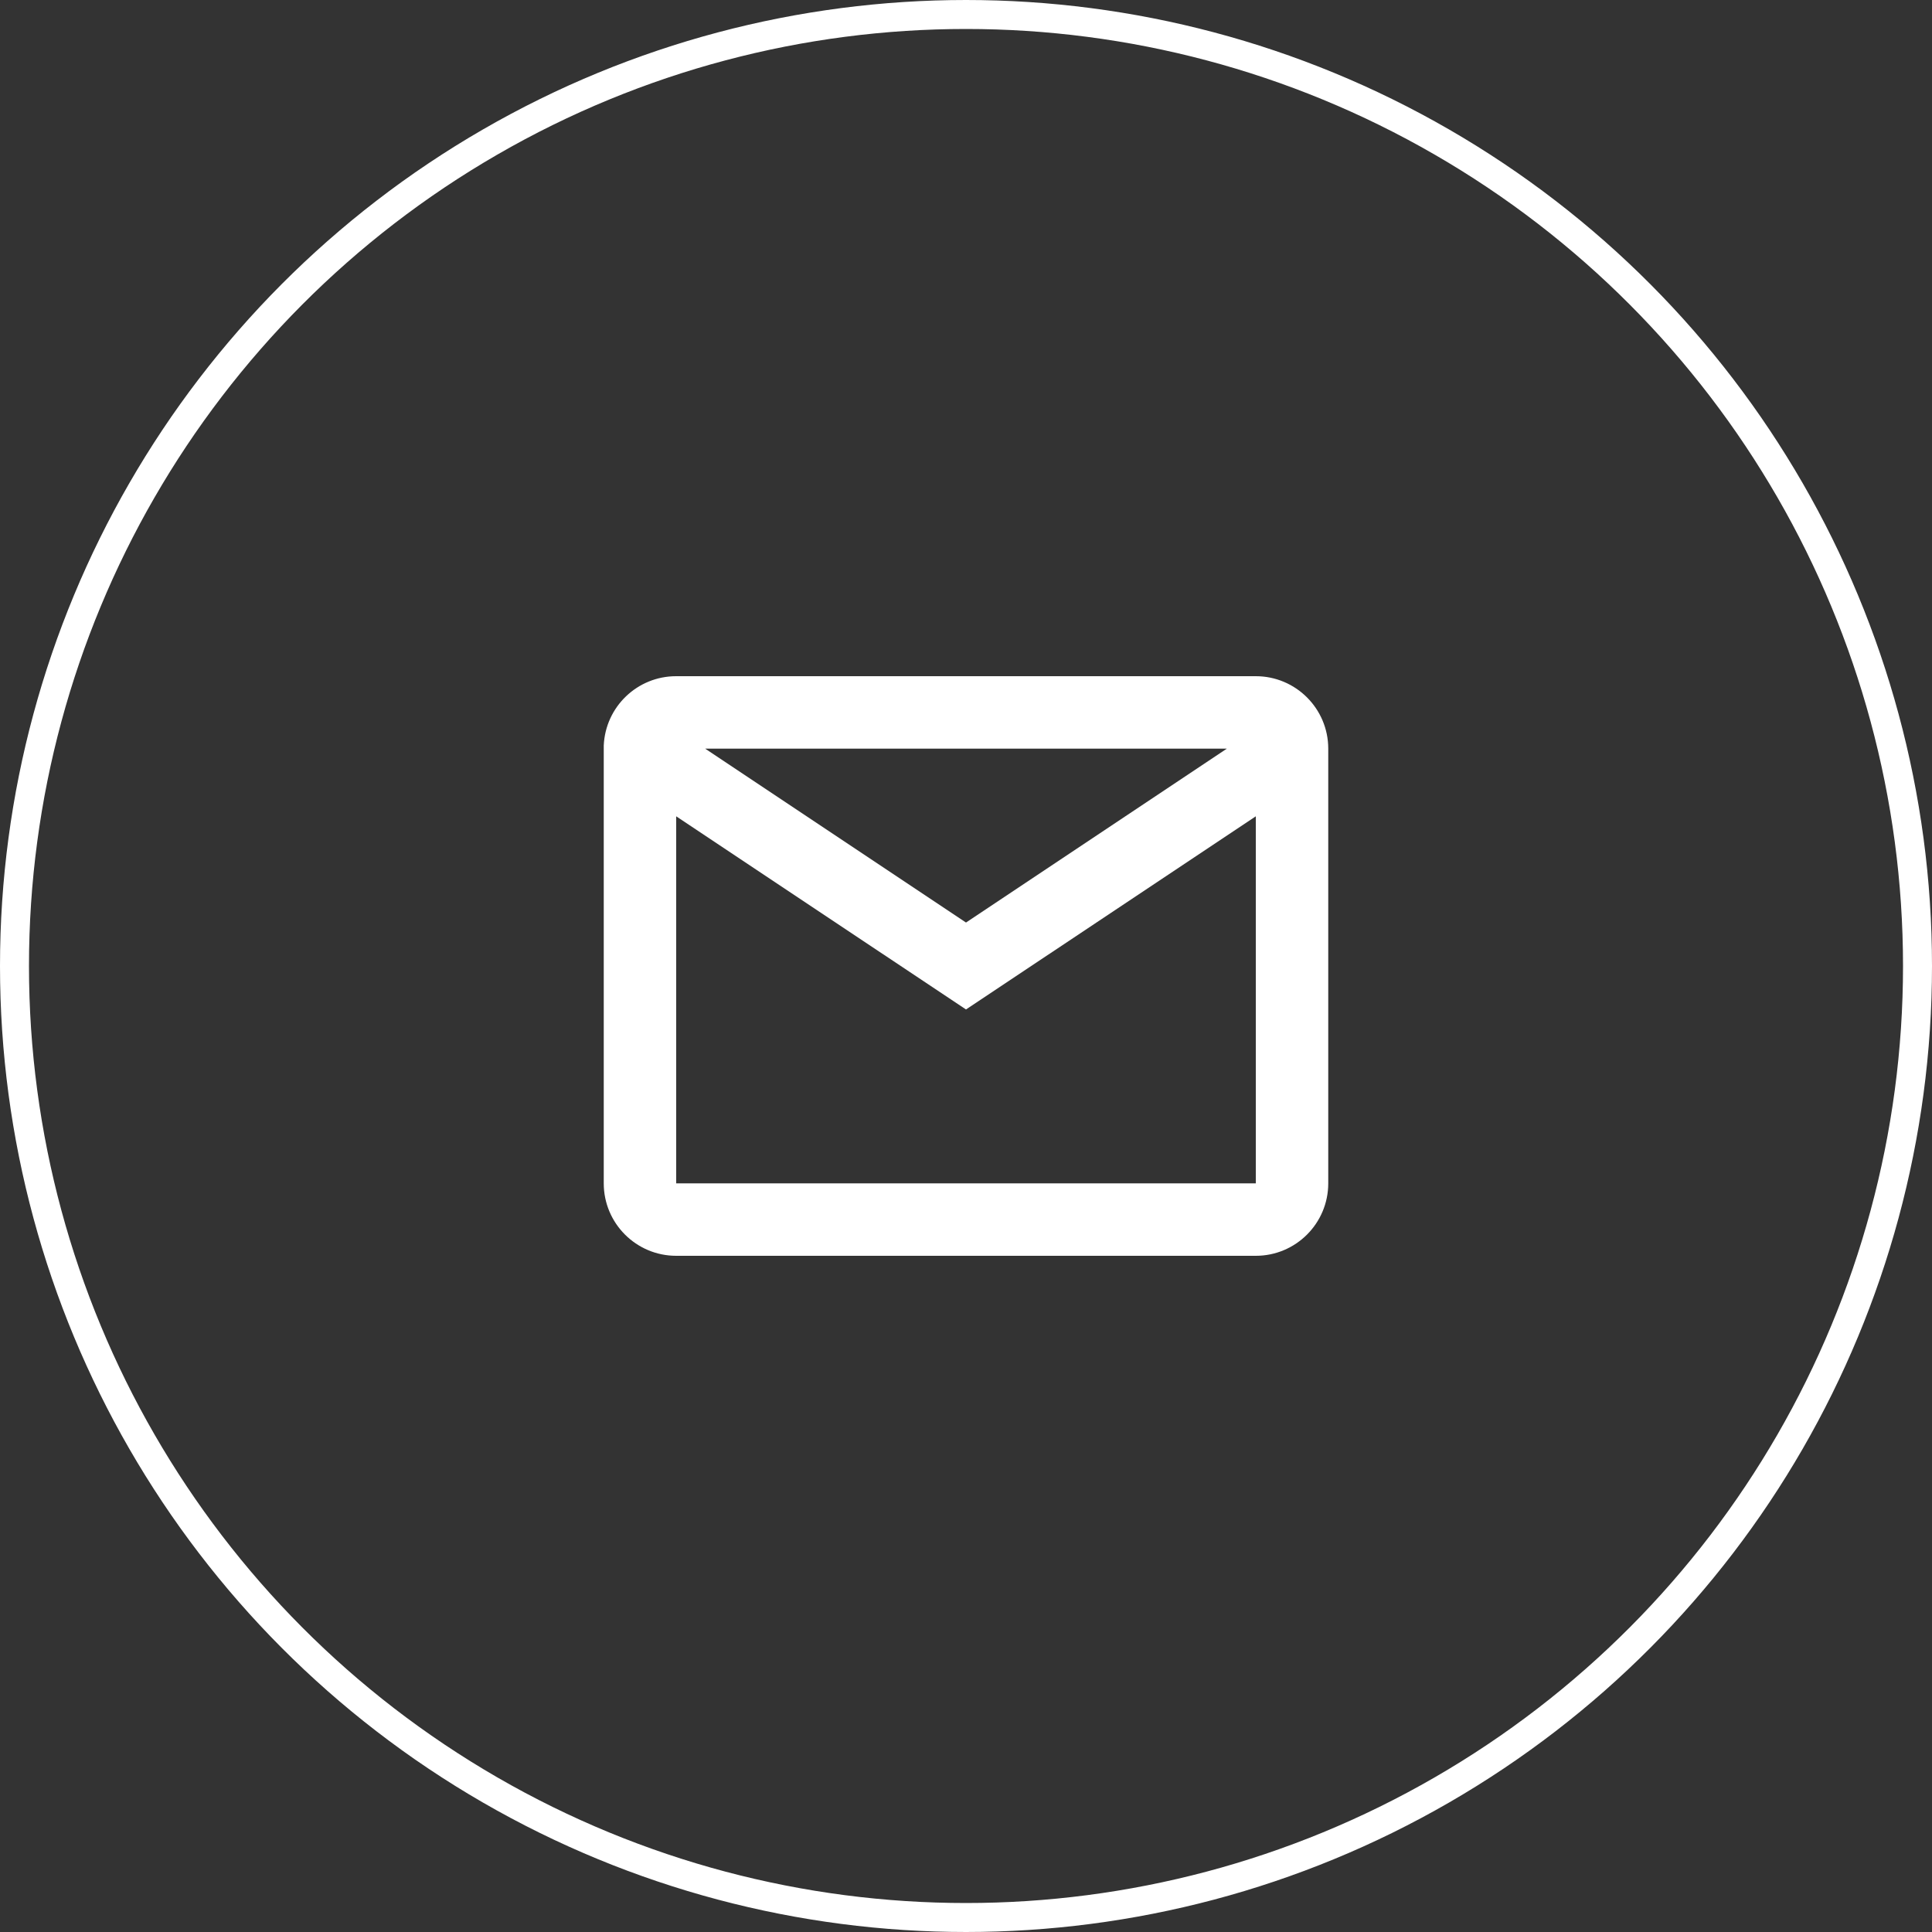 <?xml version="1.0" encoding="UTF-8"?> <svg xmlns="http://www.w3.org/2000/svg" width="40" height="40" viewBox="0 0 40 40" fill="none"><rect x="0" y="0" width="40" height="40" fill="#333333" stroke="none"/> <circle cx="20" cy="20" r="19.7" stroke="white" stroke-width="0.6"></circle> <path d="M26 26H14C13.172 26 12.5 25.328 12.5 24.5V15.435C12.535 14.632 13.196 13.999 14 14H26C26.828 14 27.5 14.672 27.5 15.5V24.5C27.5 25.328 26.828 26 26 26ZM14 16.901V24.5H26V16.901L20 20.9L14 16.901ZM14.6 15.5L20 19.1L25.4 15.5H14.6Z" fill="white"></path> </svg> 